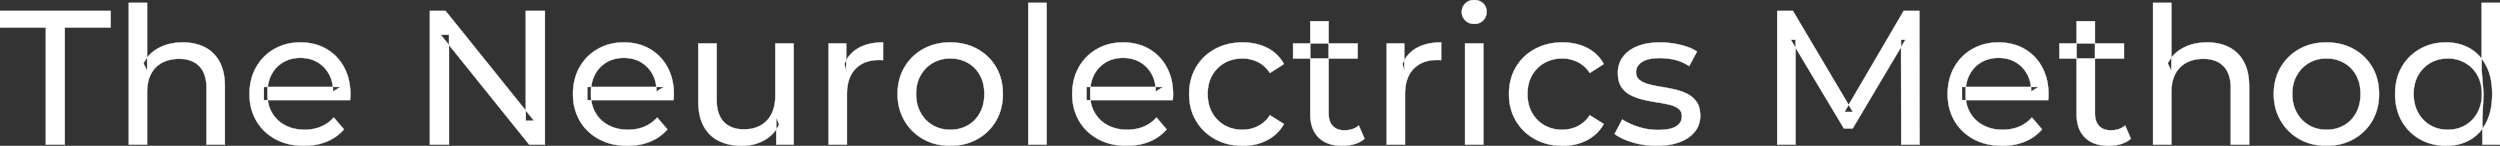 <svg width="6542.5" height="381.505" viewBox="0 0 6542.5 381.505" xmlns="http://www.w3.org/2000/svg"><rect x="0" y="0" width="6542.5" height="381.505" fill="#333333" stroke="none"/><g id="svgGroup" stroke-linecap="round" fill-rule="evenodd" font-size="9pt" stroke="#ffffff" stroke-width="0.25mm" fill="#ffffff" style="stroke:#ffffff;stroke-width:0.25mm;fill:#ffffff"><path d="M 4699 378.502 L 4651 378.502 L 4651 28.502 L 4692 28.502 L 4849 293.002 L 4827 293.002 L 4982 28.502 L 5023 28.502 L 5023.5 378.502 L 4975.5 378.502 L 4975 104.002 L 4986.5 104.002 L 4848.5 336.002 L 4825.5 336.002 L 4686.5 104.002 L 4699 104.002 L 4699 378.502 Z M 1175 378.502 L 1125 378.502 L 1125 28.502 L 1166 28.502 L 1397.5 316.002 L 1376 316.002 L 1376 28.502 L 1426 28.502 L 1426 378.502 L 1385 378.502 L 1153.5 91.002 L 1175 91.002 L 1175 378.502 Z M 916 262.002 L 690.5 262.002 L 690.5 227.502 L 891 227.502 L 871.5 239.502 A 112.577 112.577 0 0 0 871.522 237.295 Q 871.522 223.326 868.005 211.039 A 82.121 82.121 0 0 0 861 194.002 Q 850 174.002 830.75 162.752 Q 811.5 151.502 786 151.502 A 94.757 94.757 0 0 0 759.786 155.012 A 81.226 81.226 0 0 0 741.5 162.752 Q 722 174.002 711 194.252 Q 700 214.502 700 240.502 L 700 248.502 A 97.871 97.871 0 0 0 704.039 277.039 A 85.438 85.438 0 0 0 712.25 295.752 Q 724.5 316.502 746.5 328.002 A 100.516 100.516 0 0 0 779.822 338.379 A 127.615 127.615 0 0 0 797 339.502 A 119.518 119.518 0 0 0 823.08 336.755 A 100.202 100.202 0 0 0 839.75 331.502 Q 859 323.502 873.5 307.502 L 900 338.502 Q 882 359.502 855.25 370.502 A 146.27 146.27 0 0 1 815.515 380.427 A 181.823 181.823 0 0 1 795.5 381.502 Q 753 381.502 720.75 364.002 Q 688.5 346.502 670.75 316.002 A 131.173 131.173 0 0 1 653.853 262.889 A 163.668 163.668 0 0 1 653 246.002 A 153.998 153.998 0 0 1 657.868 206.573 A 128.353 128.353 0 0 1 670.25 176.002 Q 687.5 145.502 717.75 128.252 A 132.137 132.137 0 0 1 774.314 111.423 A 159.9 159.9 0 0 1 786 111.002 A 148.113 148.113 0 0 1 823.839 115.659 A 122.683 122.683 0 0 1 854 128.002 Q 883.5 145.002 900.25 175.752 A 135.963 135.963 0 0 1 915.021 220.525 A 177.551 177.551 0 0 1 917 247.502 A 72.561 72.561 0 0 1 917 247.549 Q 916.998 250.533 916.75 254.502 A 102.04 102.04 0 0 1 916.34 259.306 A 84.481 84.481 0 0 1 916 262.002 Z M 1762.5 262.002 L 1537 262.002 L 1537 227.502 L 1737.5 227.502 L 1718 239.502 A 112.577 112.577 0 0 0 1718.022 237.295 Q 1718.022 223.326 1714.505 211.039 A 82.121 82.121 0 0 0 1707.5 194.002 Q 1696.5 174.002 1677.25 162.752 Q 1658 151.502 1632.5 151.502 A 94.757 94.757 0 0 0 1606.286 155.012 A 81.226 81.226 0 0 0 1588 162.752 Q 1568.5 174.002 1557.5 194.252 Q 1546.5 214.502 1546.5 240.502 L 1546.5 248.502 A 97.871 97.871 0 0 0 1550.539 277.039 A 85.438 85.438 0 0 0 1558.75 295.752 Q 1571 316.502 1593 328.002 A 100.516 100.516 0 0 0 1626.322 338.379 A 127.615 127.615 0 0 0 1643.5 339.502 A 119.518 119.518 0 0 0 1669.58 336.755 A 100.202 100.202 0 0 0 1686.25 331.502 Q 1705.5 323.502 1720 307.502 L 1746.5 338.502 Q 1728.5 359.502 1701.75 370.502 A 146.27 146.27 0 0 1 1662.015 380.427 A 181.823 181.823 0 0 1 1642 381.502 Q 1599.5 381.502 1567.25 364.002 Q 1535 346.502 1517.25 316.002 A 131.173 131.173 0 0 1 1500.353 262.889 A 163.668 163.668 0 0 1 1499.5 246.002 A 153.998 153.998 0 0 1 1504.368 206.573 A 128.353 128.353 0 0 1 1516.75 176.002 Q 1534 145.502 1564.25 128.252 A 132.137 132.137 0 0 1 1620.814 111.423 A 159.9 159.9 0 0 1 1632.5 111.002 A 148.113 148.113 0 0 1 1670.339 115.659 A 122.683 122.683 0 0 1 1700.5 128.002 Q 1730 145.002 1746.75 175.752 A 135.963 135.963 0 0 1 1761.521 220.525 A 177.551 177.551 0 0 1 1763.5 247.502 A 72.561 72.561 0 0 1 1763.5 247.549 Q 1763.498 250.533 1763.25 254.502 A 102.04 102.04 0 0 1 1762.84 259.306 A 84.481 84.481 0 0 1 1762.5 262.002 Z M 3069 262.002 L 2843.5 262.002 L 2843.5 227.502 L 3044 227.502 L 3024.5 239.502 A 112.577 112.577 0 0 0 3024.522 237.295 Q 3024.522 223.326 3021.005 211.039 A 82.121 82.121 0 0 0 3014 194.002 Q 3003 174.002 2983.75 162.752 Q 2964.5 151.502 2939 151.502 A 94.757 94.757 0 0 0 2912.786 155.012 A 81.226 81.226 0 0 0 2894.5 162.752 Q 2875 174.002 2864 194.252 Q 2853 214.502 2853 240.502 L 2853 248.502 A 97.871 97.871 0 0 0 2857.039 277.039 A 85.438 85.438 0 0 0 2865.25 295.752 Q 2877.5 316.502 2899.5 328.002 A 100.516 100.516 0 0 0 2932.822 338.379 A 127.615 127.615 0 0 0 2950 339.502 A 119.518 119.518 0 0 0 2976.08 336.755 A 100.202 100.202 0 0 0 2992.75 331.502 Q 3012 323.502 3026.5 307.502 L 3053 338.502 Q 3035 359.502 3008.25 370.502 A 146.27 146.27 0 0 1 2968.515 380.427 A 181.823 181.823 0 0 1 2948.5 381.502 Q 2906 381.502 2873.75 364.002 Q 2841.5 346.502 2823.75 316.002 A 131.173 131.173 0 0 1 2806.853 262.889 A 163.668 163.668 0 0 1 2806 246.002 A 153.998 153.998 0 0 1 2810.868 206.573 A 128.353 128.353 0 0 1 2823.25 176.002 Q 2840.5 145.502 2870.75 128.252 A 132.137 132.137 0 0 1 2927.314 111.423 A 159.9 159.9 0 0 1 2939 111.002 A 148.113 148.113 0 0 1 2976.839 115.659 A 122.683 122.683 0 0 1 3007 128.002 Q 3036.5 145.002 3053.25 175.752 A 135.963 135.963 0 0 1 3068.021 220.525 A 177.551 177.551 0 0 1 3070 247.502 A 72.561 72.561 0 0 1 3070 247.549 Q 3069.998 250.533 3069.75 254.502 A 102.04 102.04 0 0 1 3069.34 259.306 A 84.481 84.481 0 0 1 3069 262.002 Z M 5360 262.002 L 5134.5 262.002 L 5134.5 227.502 L 5335 227.502 L 5315.5 239.502 A 112.577 112.577 0 0 0 5315.522 237.295 Q 5315.522 223.326 5312.005 211.039 A 82.121 82.121 0 0 0 5305 194.002 Q 5294 174.002 5274.75 162.752 Q 5255.5 151.502 5230 151.502 A 94.757 94.757 0 0 0 5203.786 155.012 A 81.226 81.226 0 0 0 5185.5 162.752 Q 5166 174.002 5155 194.252 Q 5144 214.502 5144 240.502 L 5144 248.502 A 97.871 97.871 0 0 0 5148.039 277.039 A 85.438 85.438 0 0 0 5156.25 295.752 Q 5168.5 316.502 5190.5 328.002 A 100.516 100.516 0 0 0 5223.822 338.379 A 127.615 127.615 0 0 0 5241 339.502 A 119.518 119.518 0 0 0 5267.08 336.755 A 100.202 100.202 0 0 0 5283.75 331.502 Q 5303 323.502 5317.5 307.502 L 5344 338.502 Q 5326 359.502 5299.25 370.502 A 146.27 146.27 0 0 1 5259.515 380.427 A 181.823 181.823 0 0 1 5239.5 381.502 Q 5197 381.502 5164.75 364.002 Q 5132.5 346.502 5114.75 316.002 A 131.173 131.173 0 0 1 5097.853 262.889 A 163.668 163.668 0 0 1 5097 246.002 A 153.998 153.998 0 0 1 5101.868 206.573 A 128.353 128.353 0 0 1 5114.25 176.002 Q 5131.5 145.502 5161.75 128.252 A 132.137 132.137 0 0 1 5218.314 111.423 A 159.9 159.9 0 0 1 5230 111.002 A 148.113 148.113 0 0 1 5267.839 115.659 A 122.683 122.683 0 0 1 5298 128.002 Q 5327.5 145.002 5344.25 175.752 A 135.963 135.963 0 0 1 5359.021 220.525 A 177.551 177.551 0 0 1 5361 247.502 A 72.561 72.561 0 0 1 5361 247.549 Q 5360.998 250.533 5360.75 254.502 A 102.04 102.04 0 0 1 5360.34 259.306 A 84.481 84.481 0 0 1 5360 262.002 Z M 385 378.502 L 337 378.502 L 337 7.502 L 385 7.502 L 385 185.002 L 375.5 166.002 A 91.85 91.85 0 0 1 414.66 125.958 A 111.528 111.528 0 0 1 415.5 125.502 A 120.516 120.516 0 0 1 454.685 112.735 A 157.981 157.981 0 0 1 478.5 111.002 A 143.407 143.407 0 0 1 508.615 114.03 A 112.007 112.007 0 0 1 535.75 123.502 Q 560.5 136.002 574.5 161.502 A 105.38 105.38 0 0 1 584.549 188.374 Q 588.5 205.283 588.5 226.002 L 588.5 378.502 L 540.5 378.502 L 540.5 231.502 A 125.971 125.971 0 0 0 538.714 209.549 Q 536.605 197.65 532.002 188.276 A 58.046 58.046 0 0 0 521.75 173.502 Q 503 154.002 469 154.002 A 109.872 109.872 0 0 0 446.522 156.199 A 83.776 83.776 0 0 0 424.5 164.002 Q 405.5 174.002 395.25 193.502 A 83.711 83.711 0 0 0 387.725 214.621 Q 385.596 224.33 385.13 235.581 A 155.269 155.269 0 0 0 385 242.002 L 385 378.502 Z M 5682.5 378.502 L 5634.5 378.502 L 5634.5 7.502 L 5682.5 7.502 L 5682.5 185.002 L 5673 166.002 A 91.85 91.85 0 0 1 5712.16 125.958 A 111.528 111.528 0 0 1 5713 125.502 A 120.516 120.516 0 0 1 5752.185 112.735 A 157.981 157.981 0 0 1 5776 111.002 A 143.407 143.407 0 0 1 5806.115 114.03 A 112.007 112.007 0 0 1 5833.25 123.502 Q 5858 136.002 5872 161.502 A 105.38 105.38 0 0 1 5882.049 188.374 Q 5886 205.283 5886 226.002 L 5886 378.502 L 5838 378.502 L 5838 231.502 A 125.971 125.971 0 0 0 5836.214 209.549 Q 5834.105 197.65 5829.502 188.276 A 58.046 58.046 0 0 0 5819.25 173.502 Q 5800.5 154.002 5766.5 154.002 A 109.872 109.872 0 0 0 5744.022 156.199 A 83.776 83.776 0 0 0 5722 164.002 Q 5703 174.002 5692.75 193.502 A 83.711 83.711 0 0 0 5685.225 214.621 Q 5683.096 224.33 5682.63 235.581 A 155.269 155.269 0 0 0 5682.5 242.002 L 5682.5 378.502 Z M 1827.5 266.002 L 1827.5 113.502 L 1875.5 113.502 L 1875.5 260.502 Q 1875.5 286.314 1883.713 303.584 A 57.942 57.942 0 0 0 1894.25 319.002 Q 1913 338.502 1947 338.502 A 102.803 102.803 0 0 0 1969.009 336.25 A 78.857 78.857 0 0 0 1990.5 328.252 Q 2009 318.002 2019 298.252 Q 2028.561 279.37 2028.981 252.947 A 153.789 153.789 0 0 0 2029 250.502 L 2029 113.502 L 2077 113.502 L 2077 378.502 L 2031.5 378.502 L 2031.5 307.002 L 2039 326.002 Q 2026 352.502 2000 367.002 Q 1974 381.502 1941.5 381.502 A 157.37 157.37 0 0 1 1911.438 378.755 A 120.19 120.19 0 0 1 1881.75 369.002 Q 1856 356.502 1841.75 330.752 A 106.685 106.685 0 0 1 1831.289 302.698 Q 1828.447 290.258 1827.737 275.836 A 199.935 199.935 0 0 1 1827.5 266.002 Z M 4225.5 350.502 L 4245.5 312.502 Q 4261.37 323.237 4284.212 330.923 A 232.879 232.879 0 0 0 4287.5 332.002 Q 4312.5 340.002 4338.5 340.002 Q 4372 340.002 4386.75 330.502 A 34.17 34.17 0 0 0 4395.738 322.322 Q 4401.14 315.108 4401.477 305.318 A 38.201 38.201 0 0 0 4401.5 304.002 A 27.834 27.834 0 0 0 4400.234 295.4 A 22.236 22.236 0 0 0 4392.5 284.502 Q 4384.695 278.431 4372.567 274.993 A 91.191 91.191 0 0 0 4368.75 274.002 Q 4354 270.502 4336 267.752 Q 4318 265.002 4300 260.752 A 149.023 149.023 0 0 1 4275.675 252.834 A 130.775 130.775 0 0 1 4267 248.752 Q 4252 241.002 4243 227.252 A 50.346 50.346 0 0 1 4236.692 212.892 Q 4234.925 206.453 4234.318 198.822 A 104.955 104.955 0 0 1 4234 190.502 A 71.864 71.864 0 0 1 4238.512 164.757 A 66.183 66.183 0 0 1 4247.5 148.502 A 78.321 78.321 0 0 1 4270.064 128.43 A 104.587 104.587 0 0 1 4285.75 120.752 A 113.814 113.814 0 0 1 4286.137 120.6 Q 4309.226 111.602 4340.319 111.039 A 231.206 231.206 0 0 1 4344.5 111.002 A 230.668 230.668 0 0 1 4395.579 116.867 A 254.202 254.202 0 0 1 4397.25 117.252 A 171.717 171.717 0 0 1 4417.019 123.066 Q 4426.905 126.672 4434.968 131.261 A 91.674 91.674 0 0 1 4441 135.002 L 4420.5 173.002 A 116.744 116.744 0 0 0 4392.955 159.321 A 105.672 105.672 0 0 0 4383 156.502 Q 4363.5 152.002 4344 152.002 Q 4312.5 152.002 4297 162.252 A 40.673 40.673 0 0 0 4288.538 169.55 A 28.162 28.162 0 0 0 4281.5 188.502 A 31.454 31.454 0 0 0 4282.643 197.221 A 23.004 23.004 0 0 0 4290.75 209.252 A 54.636 54.636 0 0 0 4301.001 215.513 Q 4305.993 217.89 4311.949 219.698 A 97.851 97.851 0 0 0 4314.75 220.502 Q 4329.5 224.502 4347.5 227.252 Q 4365.5 230.002 4383.5 234.252 A 154.794 154.794 0 0 1 4405.725 241.229 A 131.404 131.404 0 0 1 4416.25 246.002 Q 4431 253.502 4440.25 267.002 A 48.84 48.84 0 0 1 4446.966 281.913 Q 4449.5 291.224 4449.5 303.002 A 68.899 68.899 0 0 1 4445.432 326.988 A 62.415 62.415 0 0 1 4435.5 344.502 A 80.285 80.285 0 0 1 4414.821 362.551 A 110.845 110.845 0 0 1 4396 371.752 Q 4370.5 381.502 4335 381.502 Q 4302 381.502 4272.25 372.502 A 255.887 255.887 0 0 1 4271.786 372.361 Q 4250.024 365.732 4235.13 356.949 A 96.703 96.703 0 0 1 4225.5 350.502 Z M 169.5 378.502 L 120 378.502 L 120 72.002 L 0 72.002 L 0 28.502 L 289.5 28.502 L 289.5 72.002 L 169.5 72.002 L 169.5 378.502 Z M 3360 167.502 L 3323.5 191.002 A 89.432 89.432 0 0 0 3308.065 173.176 A 75.194 75.194 0 0 0 3291.75 162.252 Q 3273 153.002 3251.5 153.002 A 100.812 100.812 0 0 0 3223.99 156.64 A 86.993 86.993 0 0 0 3205 164.502 Q 3184.5 176.002 3172.5 196.752 Q 3160.5 217.502 3160.5 246.002 A 113.967 113.967 0 0 0 3163.137 271.073 A 87.776 87.776 0 0 0 3172.5 295.502 Q 3184.5 316.502 3205 328.002 A 90.477 90.477 0 0 0 3241.919 339.095 A 111.032 111.032 0 0 0 3251.5 339.502 Q 3273 339.502 3291.75 330.252 Q 3310.5 321.002 3323.5 301.502 L 3360 324.502 Q 3344.5 352.002 3316.25 366.752 A 130.127 130.127 0 0 1 3270.047 380.521 A 162.316 162.316 0 0 1 3252 381.502 A 160.174 160.174 0 0 1 3209.762 376.117 A 135.908 135.908 0 0 1 3179.75 364.002 Q 3148 346.502 3130 316.002 A 129.905 129.905 0 0 1 3112.861 262.852 A 161.44 161.44 0 0 1 3112 246.002 A 147.935 147.935 0 0 1 3117.08 206.573 A 125.357 125.357 0 0 1 3130 176.002 Q 3148 145.502 3179.75 128.252 A 142.616 142.616 0 0 1 3233.496 111.949 A 176.882 176.882 0 0 1 3252 111.002 A 155.736 155.736 0 0 1 3288.063 115.023 A 127.998 127.998 0 0 1 3316.25 125.252 Q 3344.5 139.502 3360 167.502 Z M 4197 167.502 L 4160.5 191.002 A 89.432 89.432 0 0 0 4145.065 173.176 A 75.194 75.194 0 0 0 4128.75 162.252 Q 4110 153.002 4088.5 153.002 A 100.812 100.812 0 0 0 4060.99 156.64 A 86.993 86.993 0 0 0 4042 164.502 Q 4021.5 176.002 4009.5 196.752 Q 3997.5 217.502 3997.5 246.002 A 113.967 113.967 0 0 0 4000.137 271.073 A 87.776 87.776 0 0 0 4009.5 295.502 Q 4021.5 316.502 4042 328.002 A 90.477 90.477 0 0 0 4078.919 339.095 A 111.032 111.032 0 0 0 4088.5 339.502 Q 4110 339.502 4128.75 330.252 Q 4147.5 321.002 4160.5 301.502 L 4197 324.502 Q 4181.5 352.002 4153.25 366.752 A 130.127 130.127 0 0 1 4107.047 380.521 A 162.316 162.316 0 0 1 4089 381.502 A 160.174 160.174 0 0 1 4046.762 376.117 A 135.908 135.908 0 0 1 4016.75 364.002 Q 3985 346.502 3967 316.002 A 129.905 129.905 0 0 1 3949.861 262.852 A 161.44 161.44 0 0 1 3949 246.002 A 147.935 147.935 0 0 1 3954.08 206.573 A 125.357 125.357 0 0 1 3967 176.002 Q 3985 145.502 4016.75 128.252 A 142.616 142.616 0 0 1 4070.496 111.949 A 176.882 176.882 0 0 1 4089 111.002 A 155.736 155.736 0 0 1 4125.063 115.023 A 127.998 127.998 0 0 1 4153.25 125.252 Q 4181.5 139.502 4197 167.502 Z M 2216.5 378.502 L 2168.5 378.502 L 2168.5 113.502 L 2214.5 113.502 L 2214.5 185.502 L 2210 167.502 Q 2221 140.002 2247 125.502 Q 2271.47 111.855 2306.57 111.052 A 193.712 193.712 0 0 1 2311 111.002 L 2311 157.502 A 36.696 36.696 0 0 0 2306.993 157.051 A 31.599 31.599 0 0 0 2305.25 157.002 L 2300 157.002 A 104.038 104.038 0 0 0 2273.884 160.103 A 73.549 73.549 0 0 0 2239 180.002 Q 2219.174 200.268 2216.818 236.453 A 154.705 154.705 0 0 0 2216.5 246.502 L 2216.5 378.502 Z M 3677 378.502 L 3629 378.502 L 3629 113.502 L 3675 113.502 L 3675 185.502 L 3670.5 167.502 Q 3681.5 140.002 3707.5 125.502 Q 3731.97 111.855 3767.07 111.052 A 193.712 193.712 0 0 1 3771.5 111.002 L 3771.5 157.502 A 36.696 36.696 0 0 0 3767.493 157.051 A 31.599 31.599 0 0 0 3765.75 157.002 L 3760.5 157.002 A 104.038 104.038 0 0 0 3734.384 160.103 A 73.549 73.549 0 0 0 3699.5 180.002 Q 3679.674 200.268 3677.318 236.453 A 154.705 154.705 0 0 0 3677 246.502 L 3677 378.502 Z M 3429 298.502 L 3429 55.502 L 3477 55.502 L 3477 296.502 Q 3477 318.002 3487.75 329.502 Q 3498.5 341.002 3518.5 341.002 A 66.884 66.884 0 0 0 3536.15 338.777 A 51.98 51.98 0 0 0 3556 328.502 L 3571 363.002 A 68.038 68.038 0 0 1 3549.867 375.307 A 80.858 80.858 0 0 1 3544.75 377.002 Q 3529.5 381.502 3513 381.502 A 119.435 119.435 0 0 1 3488.156 379.075 Q 3472.655 375.778 3460.906 367.999 A 67.277 67.277 0 0 1 3451 360.002 A 69.6 69.6 0 0 1 3432.666 328.075 Q 3429.687 317.313 3429.129 304.516 A 137.968 137.968 0 0 1 3429 298.502 Z M 5434.5 298.502 L 5434.5 55.502 L 5482.5 55.502 L 5482.5 296.502 Q 5482.5 318.002 5493.25 329.502 Q 5504 341.002 5524 341.002 A 66.884 66.884 0 0 0 5541.65 338.777 A 51.98 51.98 0 0 0 5561.5 328.502 L 5576.5 363.002 A 68.038 68.038 0 0 1 5555.367 375.307 A 80.858 80.858 0 0 1 5550.25 377.002 Q 5535 381.502 5518.5 381.502 A 119.435 119.435 0 0 1 5493.656 379.075 Q 5478.155 375.778 5466.406 367.999 A 67.277 67.277 0 0 1 5456.5 360.002 A 69.6 69.6 0 0 1 5438.166 328.075 Q 5435.187 317.313 5434.629 304.516 A 137.968 137.968 0 0 1 5434.5 298.502 Z M 2486.376 381.501 A 182.396 182.396 0 0 0 2487 381.502 Q 2526.5 381.502 2557.75 364.002 Q 2589 346.502 2606.75 316.002 A 126.314 126.314 0 0 0 2619.49 285.43 A 149.897 149.897 0 0 0 2624.5 246.002 A 163.531 163.531 0 0 0 2623.096 224.273 A 128.53 128.53 0 0 0 2606.75 175.752 Q 2589 145.502 2557.75 128.252 Q 2526.5 111.002 2487 111.002 Q 2447 111.002 2416 128.252 Q 2385 145.502 2367 176.002 A 125.357 125.357 0 0 0 2354.08 206.573 A 147.935 147.935 0 0 0 2349 246.002 A 161.129 161.129 0 0 0 2349.439 257.988 A 132.186 132.186 0 0 0 2367 315.752 Q 2385 346.502 2416 364.002 A 130.502 130.502 0 0 0 2445.693 376.2 Q 2464.71 381.426 2486.376 381.501 Z M 6087.876 381.501 A 182.396 182.396 0 0 0 6088.5 381.502 Q 6128 381.502 6159.25 364.002 Q 6190.5 346.502 6208.25 316.002 A 126.314 126.314 0 0 0 6220.99 285.43 A 149.897 149.897 0 0 0 6226 246.002 A 163.531 163.531 0 0 0 6224.596 224.273 A 128.53 128.53 0 0 0 6208.25 175.752 Q 6190.5 145.502 6159.25 128.252 Q 6128 111.002 6088.5 111.002 Q 6048.5 111.002 6017.5 128.252 Q 5986.5 145.502 5968.5 176.002 A 125.357 125.357 0 0 0 5955.58 206.573 A 147.935 147.935 0 0 0 5950.5 246.002 A 161.129 161.129 0 0 0 5950.939 257.988 A 132.186 132.186 0 0 0 5968.5 315.752 Q 5986.5 346.502 6017.5 364.002 A 130.502 130.502 0 0 0 6047.193 376.2 Q 6066.21 381.426 6087.876 381.501 Z M 2739 378.502 L 2691 378.502 L 2691 7.502 L 2739 7.502 L 2739 378.502 Z M 6542.5 378.502 L 6496.5 378.502 L 6496.5 307.002 L 6499.5 245.502 L 6494.5 184.002 L 6494.5 7.502 L 6542.5 7.502 L 6542.5 378.502 Z M 6361.298 376.123 A 149.155 149.155 0 0 0 6402 381.502 A 145.837 145.837 0 0 0 6416.735 380.772 A 118.255 118.255 0 0 0 6463.5 366.252 A 102.173 102.173 0 0 0 6484.972 350.085 A 116.001 116.001 0 0 0 6506.25 321.002 Q 6522 291.002 6522 246.002 A 233.715 233.715 0 0 0 6521.73 234.649 Q 6520.92 217.995 6517.68 203.583 A 126.159 126.159 0 0 0 6505.75 171.002 A 132.307 132.307 0 0 0 6499.846 161.132 A 106.328 106.328 0 0 0 6462.5 126.002 Q 6435.5 111.002 6402 111.002 A 163.831 163.831 0 0 0 6386.7 111.703 A 133.156 133.156 0 0 0 6333.25 128.002 Q 6303 145.002 6285.5 175.252 Q 6268 205.502 6268 246.002 Q 6268 286.502 6285.5 317.002 Q 6303 347.502 6333.25 364.502 A 128.095 128.095 0 0 0 6361.298 376.123 Z M 3882 378.502 L 3834 378.502 L 3834 113.502 L 3882 113.502 L 3882 378.502 Z M 2487 339.502 A 96.95 96.95 0 0 0 2515.43 335.448 A 85.455 85.455 0 0 0 2532.75 328.002 Q 2553 316.502 2564.5 295.252 A 94.814 94.814 0 0 0 2574.849 263.045 A 122.279 122.279 0 0 0 2576 246.002 A 118.615 118.615 0 0 0 2573.639 221.765 A 88.55 88.55 0 0 0 2564.5 196.752 Q 2553 176.002 2532.75 164.502 A 88.792 88.792 0 0 0 2494.841 153.282 A 107.954 107.954 0 0 0 2487 153.002 A 96.736 96.736 0 0 0 2460.053 156.64 A 83.589 83.589 0 0 0 2441.5 164.502 Q 2421.5 176.002 2409.5 196.752 Q 2397.5 217.502 2397.5 246.002 Q 2397.5 274.002 2409.5 295.252 A 87.128 87.128 0 0 0 2431.439 321.204 A 83.301 83.301 0 0 0 2441.5 328.002 A 86.835 86.835 0 0 0 2477.631 339.097 A 106.704 106.704 0 0 0 2487 339.502 Z M 6088.5 339.502 A 96.95 96.95 0 0 0 6116.93 335.448 A 85.455 85.455 0 0 0 6134.25 328.002 Q 6154.5 316.502 6166 295.252 A 94.814 94.814 0 0 0 6176.349 263.045 A 122.279 122.279 0 0 0 6177.5 246.002 A 118.615 118.615 0 0 0 6175.139 221.765 A 88.55 88.55 0 0 0 6166 196.752 Q 6154.5 176.002 6134.25 164.502 A 88.792 88.792 0 0 0 6096.341 153.282 A 107.954 107.954 0 0 0 6088.5 153.002 A 96.736 96.736 0 0 0 6061.553 156.64 A 83.589 83.589 0 0 0 6043 164.502 Q 6023 176.002 6011 196.752 Q 5999 217.502 5999 246.002 Q 5999 274.002 6011 295.252 A 87.128 87.128 0 0 0 6032.939 321.204 A 83.301 83.301 0 0 0 6043 328.002 A 86.835 86.835 0 0 0 6079.131 339.097 A 106.704 106.704 0 0 0 6088.5 339.502 Z M 6406 339.502 A 93.729 93.729 0 0 0 6436.767 334.549 A 86.144 86.144 0 0 0 6451.25 328.002 Q 6471.5 316.502 6483.25 295.252 Q 6495 274.002 6495 246.002 Q 6495 217.502 6483.25 196.752 Q 6471.5 176.002 6451.25 164.502 Q 6431 153.002 6406 153.002 A 96.736 96.736 0 0 0 6379.053 156.64 A 83.589 83.589 0 0 0 6360.5 164.502 Q 6340.5 176.002 6328.5 196.752 Q 6316.5 217.502 6316.5 246.002 Q 6316.5 274.002 6328.5 295.252 A 87.128 87.128 0 0 0 6350.439 321.204 A 83.301 83.301 0 0 0 6360.5 328.002 A 86.835 86.835 0 0 0 6396.631 339.097 A 106.704 106.704 0 0 0 6406 339.502 Z M 3553 153.002 L 3384 153.002 L 3384 113.502 L 3553 113.502 L 3553 153.002 Z M 5558.5 153.002 L 5389.5 153.002 L 5389.5 113.502 L 5558.5 113.502 L 5558.5 153.002 Z M 3846.288 60.654 A 35.77 35.77 0 0 0 3858 62.502 A 41.551 41.551 0 0 0 3862.61 62.253 A 30.164 30.164 0 0 0 3881.5 53.252 A 31.183 31.183 0 0 0 3888.112 43.283 A 33.383 33.383 0 0 0 3890.5 30.502 A 35.857 35.857 0 0 0 3890.486 29.493 A 28.596 28.596 0 0 0 3881.25 8.752 A 30.873 30.873 0 0 0 3869.527 1.737 A 36.806 36.806 0 0 0 3858 0.002 Q 3844 0.002 3834.75 9.002 Q 3825.5 18.002 3825.5 31.502 A 36.151 36.151 0 0 0 3825.505 32.109 A 29.457 29.457 0 0 0 3834.75 53.502 A 30.723 30.723 0 0 0 3846.288 60.654 Z" vector-effect="non-scaling-stroke"/></g></svg>